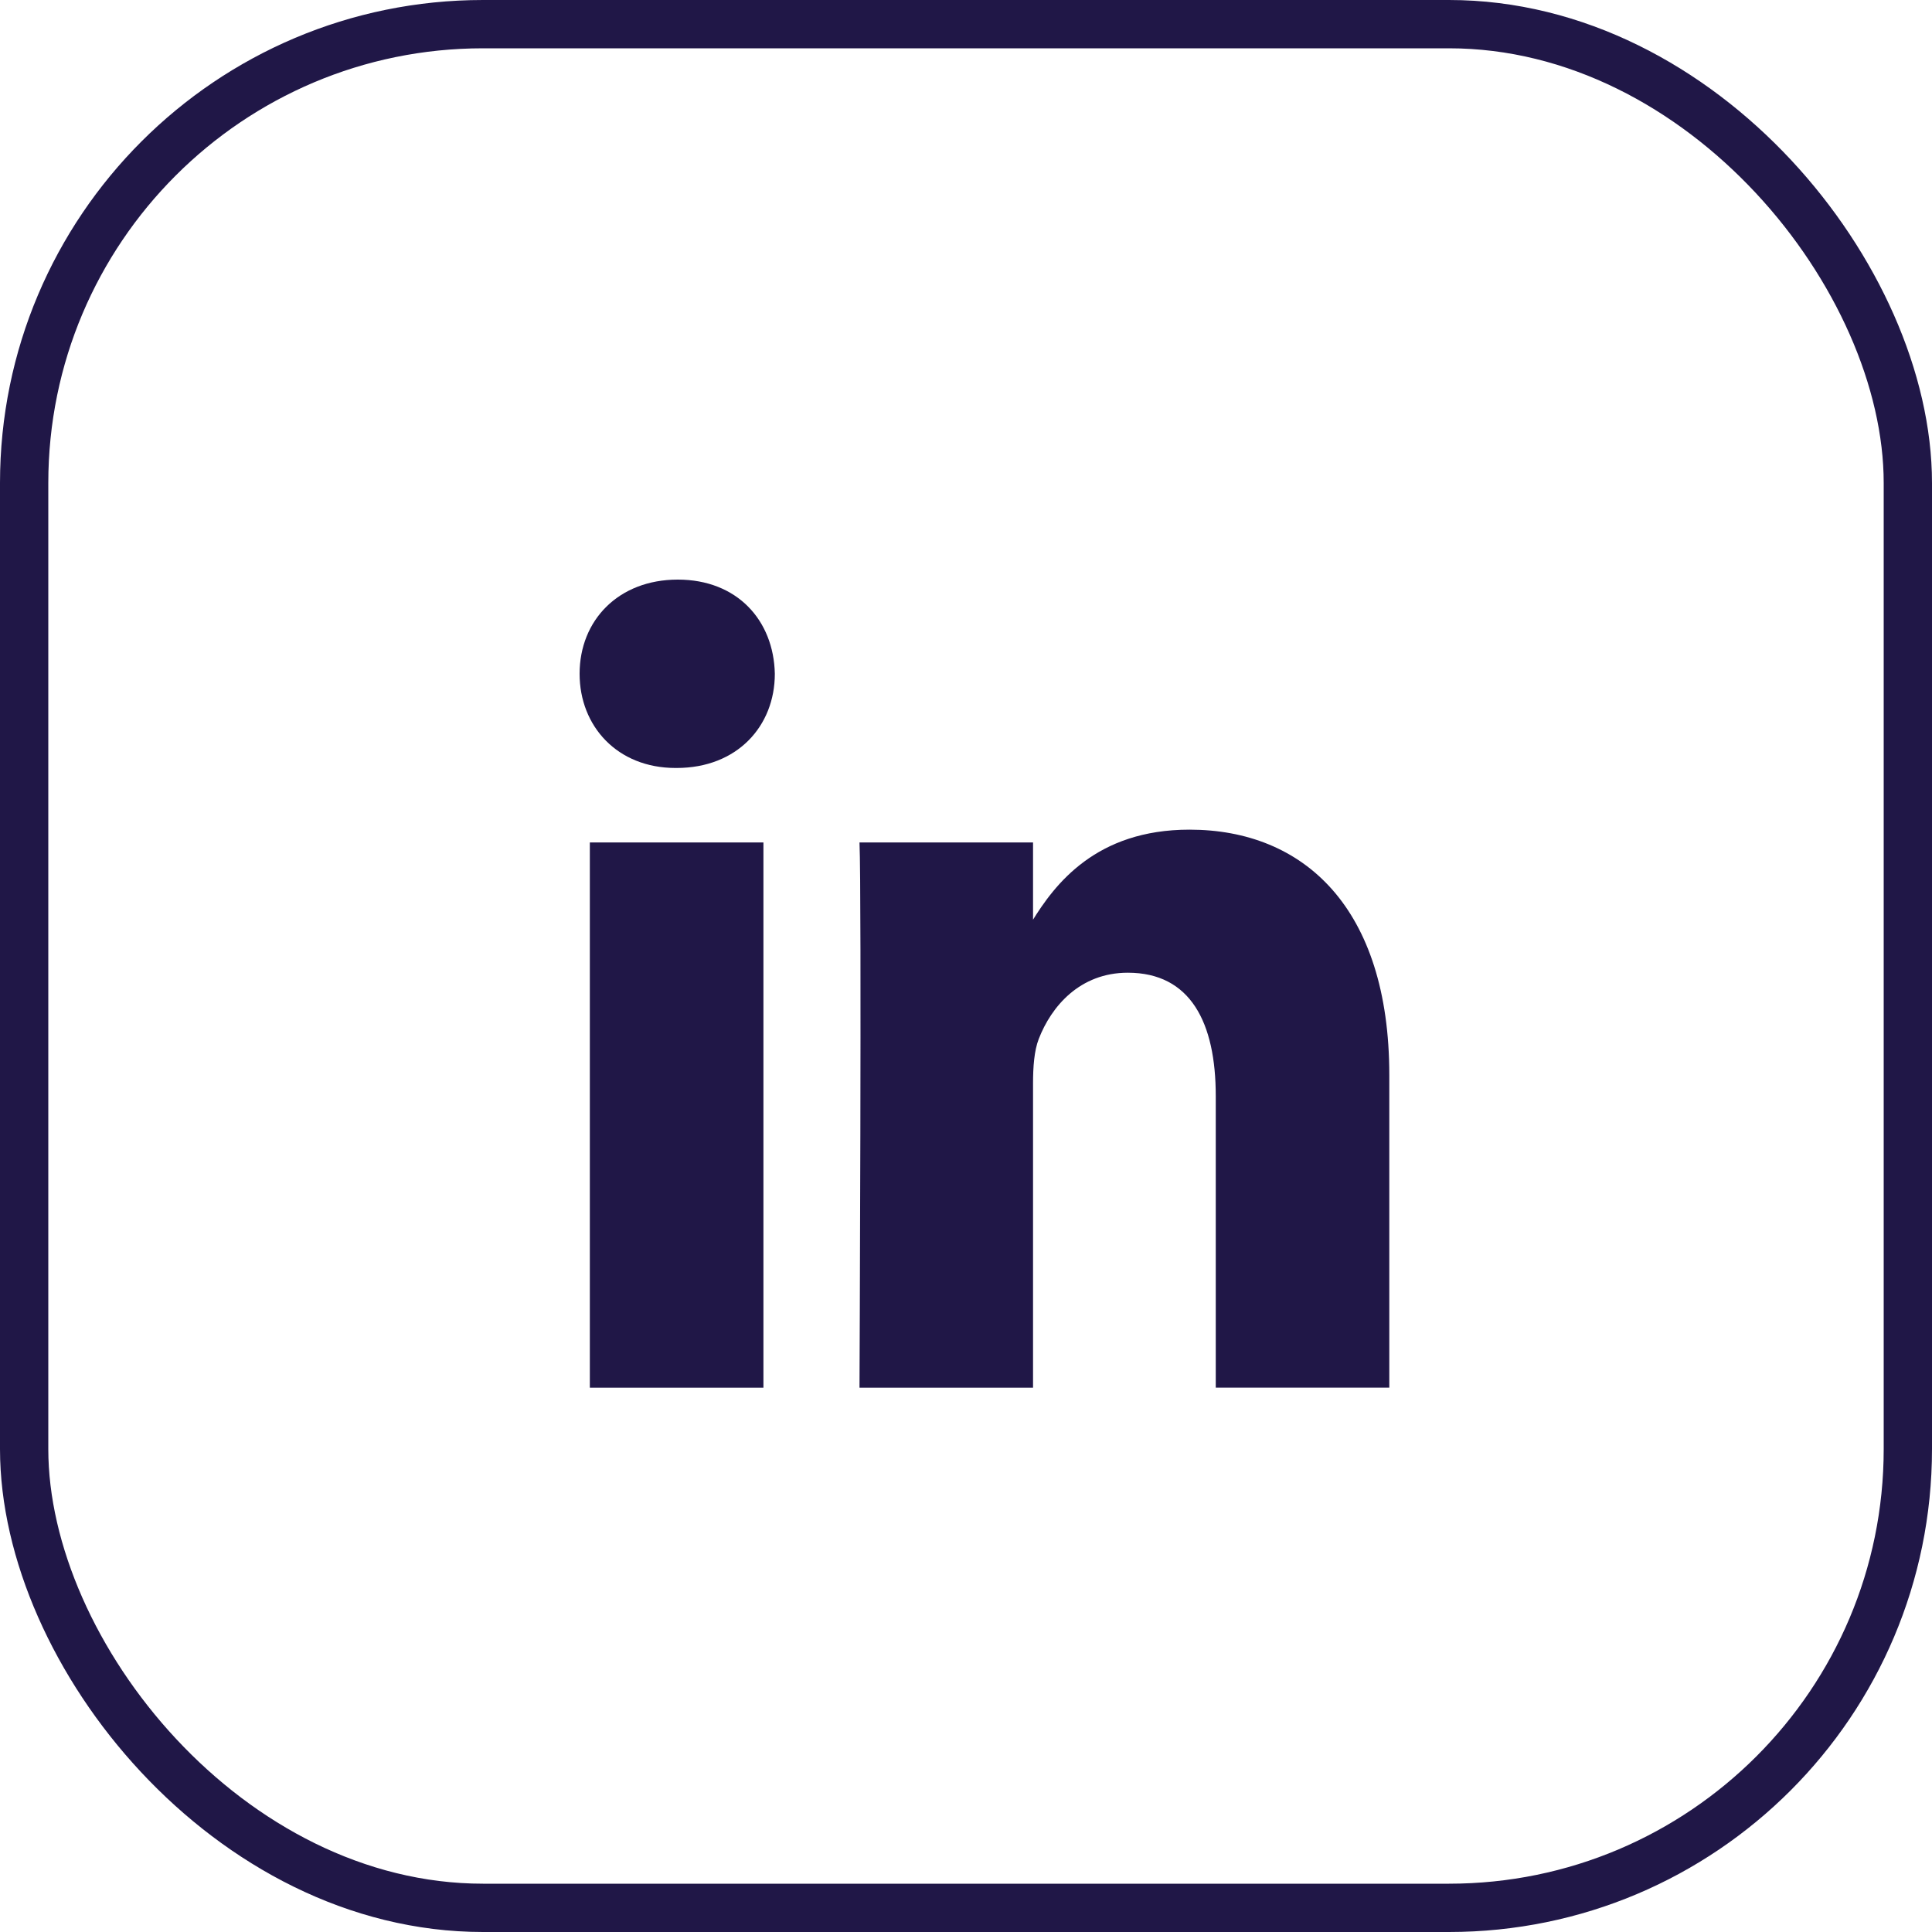 <svg width="40" height="40" viewBox="0 0 40 40" fill="none" xmlns="http://www.w3.org/2000/svg">
<path d="M15.806 28.731V17.442H12.212V28.731H15.806ZM14.009 15.9C15.262 15.9 16.042 15.034 16.042 13.95C16.019 12.843 15.262 12 14.033 12C12.804 12 12 12.843 12 13.95C12 15.034 12.78 15.9 13.986 15.9H14.009H14.009ZM17.795 28.731H21.388V22.427C21.388 22.089 21.412 21.752 21.506 21.511C21.766 20.837 22.357 20.139 23.35 20.139C24.651 20.139 25.171 21.174 25.171 22.692V28.73H28.764V22.258C28.764 18.791 26.991 17.177 24.627 17.177C22.688 17.177 21.837 18.309 21.364 19.079H21.388V17.442H17.795C17.842 18.502 17.795 28.73 17.795 28.73L17.795 28.731Z" fill="#201747"/>
<rect x="0.5" y="0.5" width="39" height="39" rx="9.5" stroke="#201747"/>
</svg>
